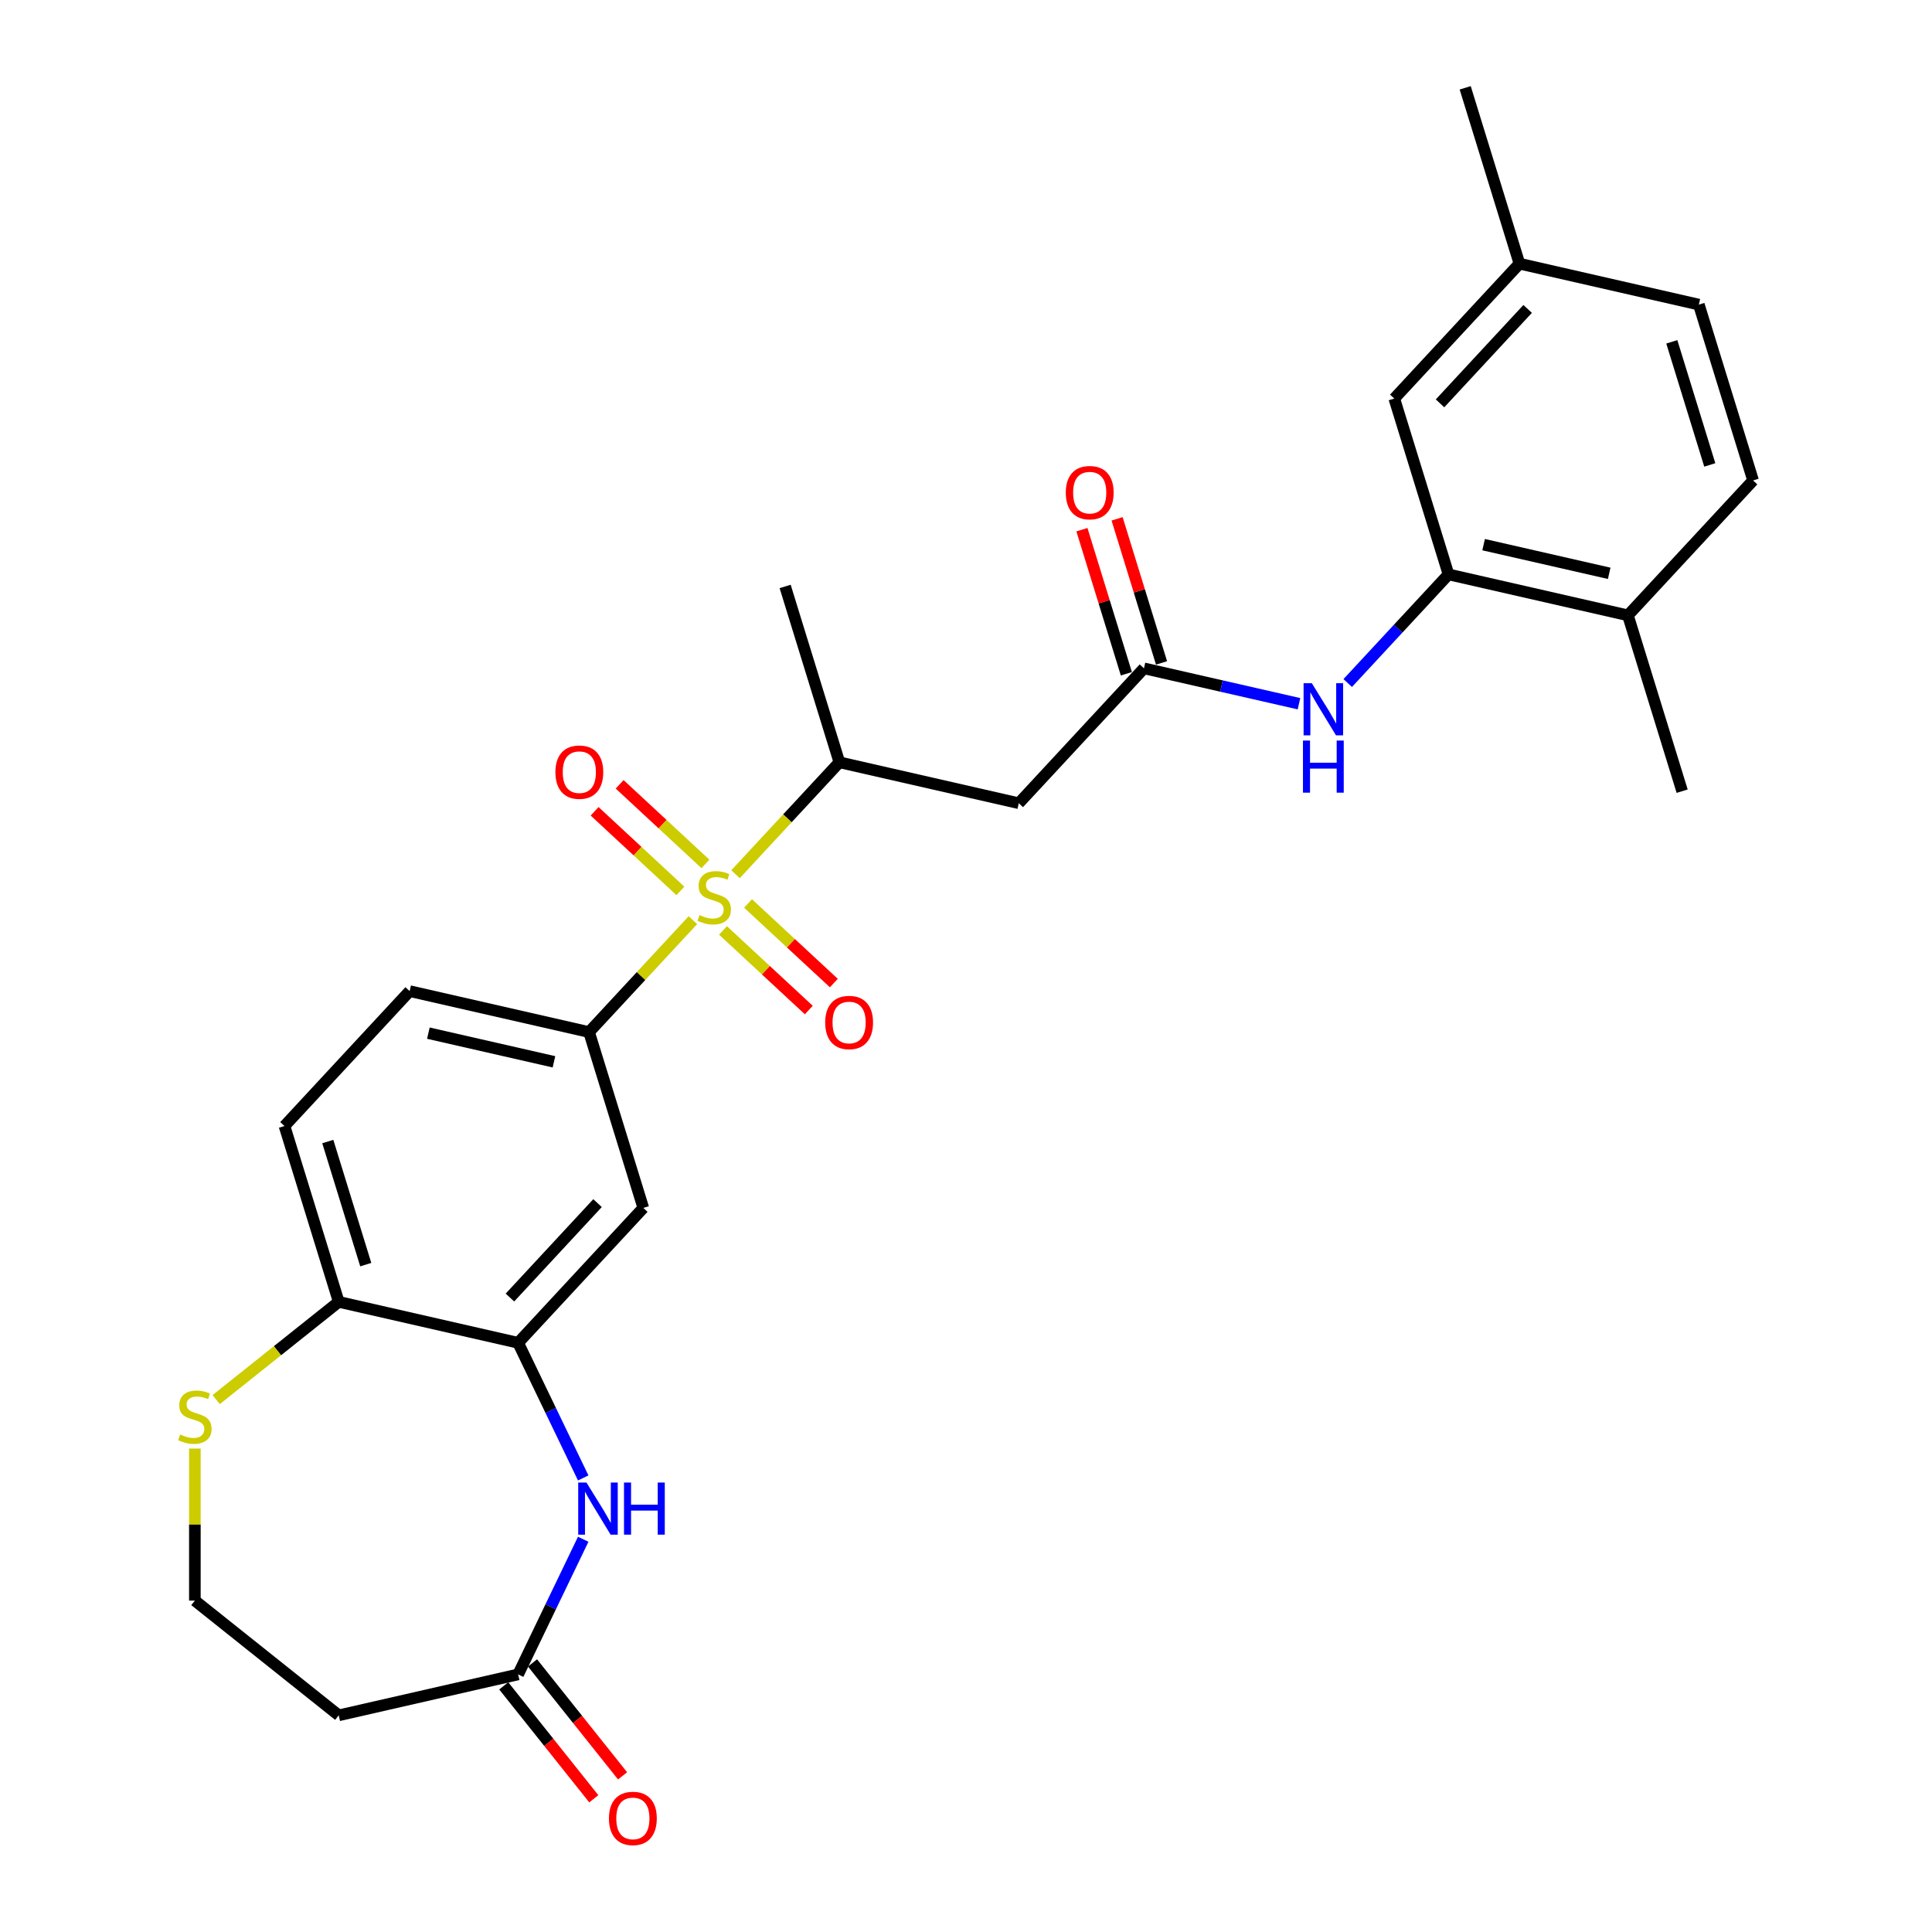 <?xml version='1.0' encoding='iso-8859-1'?>
<svg version='1.1' baseProfile='full'
              xmlns='http://www.w3.org/2000/svg'
                      xmlns:rdkit='http://www.rdkit.org/xml'
                      xmlns:xlink='http://www.w3.org/1999/xlink'
                  xml:space='preserve'
width='1000px' height='1000px' viewBox='0 0 1000 1000'>
<!-- END OF HEADER -->
<rect style='opacity:1.0;fill:#FFFFFF;stroke:none' width='1000' height='1000' x='0' y='0'> </rect>
<path class='bond-0' d='M 358.65,476.266 L 331.773,505.232' style='fill:none;fill-rule:evenodd;stroke:#CCCC00;stroke-width:6px;stroke-linecap:butt;stroke-linejoin:miter;stroke-opacity:1' />
<path class='bond-0' d='M 331.773,505.232 L 304.896,534.199' style='fill:none;fill-rule:evenodd;stroke:#000000;stroke-width:6px;stroke-linecap:butt;stroke-linejoin:miter;stroke-opacity:1' />
<path class='bond-3' d='M 380.709,452.492 L 407.587,423.525' style='fill:none;fill-rule:evenodd;stroke:#CCCC00;stroke-width:6px;stroke-linecap:butt;stroke-linejoin:miter;stroke-opacity:1' />
<path class='bond-3' d='M 407.587,423.525 L 434.464,394.558' style='fill:none;fill-rule:evenodd;stroke:#000000;stroke-width:6px;stroke-linecap:butt;stroke-linejoin:miter;stroke-opacity:1' />
<path class='bond-11' d='M 365.129,447.163 L 342.927,426.562' style='fill:none;fill-rule:evenodd;stroke:#CCCC00;stroke-width:6px;stroke-linecap:butt;stroke-linejoin:miter;stroke-opacity:1' />
<path class='bond-11' d='M 342.927,426.562 L 320.725,405.962' style='fill:none;fill-rule:evenodd;stroke:#FF0000;stroke-width:6px;stroke-linecap:butt;stroke-linejoin:miter;stroke-opacity:1' />
<path class='bond-11' d='M 352.172,461.127 L 329.97,440.526' style='fill:none;fill-rule:evenodd;stroke:#CCCC00;stroke-width:6px;stroke-linecap:butt;stroke-linejoin:miter;stroke-opacity:1' />
<path class='bond-11' d='M 329.97,440.526 L 307.768,419.926' style='fill:none;fill-rule:evenodd;stroke:#FF0000;stroke-width:6px;stroke-linecap:butt;stroke-linejoin:miter;stroke-opacity:1' />
<path class='bond-12' d='M 374.231,481.595 L 396.433,502.195' style='fill:none;fill-rule:evenodd;stroke:#CCCC00;stroke-width:6px;stroke-linecap:butt;stroke-linejoin:miter;stroke-opacity:1' />
<path class='bond-12' d='M 396.433,502.195 L 418.635,522.796' style='fill:none;fill-rule:evenodd;stroke:#FF0000;stroke-width:6px;stroke-linecap:butt;stroke-linejoin:miter;stroke-opacity:1' />
<path class='bond-12' d='M 387.188,467.63 L 409.39,488.231' style='fill:none;fill-rule:evenodd;stroke:#CCCC00;stroke-width:6px;stroke-linecap:butt;stroke-linejoin:miter;stroke-opacity:1' />
<path class='bond-12' d='M 409.39,488.231 L 431.592,508.831' style='fill:none;fill-rule:evenodd;stroke:#FF0000;stroke-width:6px;stroke-linecap:butt;stroke-linejoin:miter;stroke-opacity:1' />
<path class='bond-6' d='M 304.896,534.199 L 332.97,625.214' style='fill:none;fill-rule:evenodd;stroke:#000000;stroke-width:6px;stroke-linecap:butt;stroke-linejoin:miter;stroke-opacity:1' />
<path class='bond-17' d='M 304.896,534.199 L 212.037,513.005' style='fill:none;fill-rule:evenodd;stroke:#000000;stroke-width:6px;stroke-linecap:butt;stroke-linejoin:miter;stroke-opacity:1' />
<path class='bond-17' d='M 286.728,549.592 L 221.727,534.756' style='fill:none;fill-rule:evenodd;stroke:#000000;stroke-width:6px;stroke-linecap:butt;stroke-linejoin:miter;stroke-opacity:1' />
<path class='bond-1' d='M 301.87,764.981 L 285.028,730.008' style='fill:none;fill-rule:evenodd;stroke:#0000FF;stroke-width:6px;stroke-linecap:butt;stroke-linejoin:miter;stroke-opacity:1' />
<path class='bond-1' d='M 285.028,730.008 L 268.186,695.035' style='fill:none;fill-rule:evenodd;stroke:#000000;stroke-width:6px;stroke-linecap:butt;stroke-linejoin:miter;stroke-opacity:1' />
<path class='bond-7' d='M 301.87,796.717 L 285.028,831.69' style='fill:none;fill-rule:evenodd;stroke:#0000FF;stroke-width:6px;stroke-linecap:butt;stroke-linejoin:miter;stroke-opacity:1' />
<path class='bond-7' d='M 285.028,831.69 L 268.186,866.663' style='fill:none;fill-rule:evenodd;stroke:#000000;stroke-width:6px;stroke-linecap:butt;stroke-linejoin:miter;stroke-opacity:1' />
<path class='bond-2' d='M 268.186,695.035 L 332.97,625.214' style='fill:none;fill-rule:evenodd;stroke:#000000;stroke-width:6px;stroke-linecap:butt;stroke-linejoin:miter;stroke-opacity:1' />
<path class='bond-2' d='M 263.94,671.605 L 309.288,622.731' style='fill:none;fill-rule:evenodd;stroke:#000000;stroke-width:6px;stroke-linecap:butt;stroke-linejoin:miter;stroke-opacity:1' />
<path class='bond-28' d='M 268.186,695.035 L 175.328,673.841' style='fill:none;fill-rule:evenodd;stroke:#000000;stroke-width:6px;stroke-linecap:butt;stroke-linejoin:miter;stroke-opacity:1' />
<path class='bond-5' d='M 434.464,394.558 L 527.323,415.752' style='fill:none;fill-rule:evenodd;stroke:#000000;stroke-width:6px;stroke-linecap:butt;stroke-linejoin:miter;stroke-opacity:1' />
<path class='bond-25' d='M 434.464,394.558 L 406.39,303.543' style='fill:none;fill-rule:evenodd;stroke:#000000;stroke-width:6px;stroke-linecap:butt;stroke-linejoin:miter;stroke-opacity:1' />
<path class='bond-4' d='M 592.107,345.932 L 527.323,415.752' style='fill:none;fill-rule:evenodd;stroke:#000000;stroke-width:6px;stroke-linecap:butt;stroke-linejoin:miter;stroke-opacity:1' />
<path class='bond-9' d='M 592.107,345.932 L 632.231,355.09' style='fill:none;fill-rule:evenodd;stroke:#000000;stroke-width:6px;stroke-linecap:butt;stroke-linejoin:miter;stroke-opacity:1' />
<path class='bond-9' d='M 632.231,355.09 L 672.355,364.248' style='fill:none;fill-rule:evenodd;stroke:#0000FF;stroke-width:6px;stroke-linecap:butt;stroke-linejoin:miter;stroke-opacity:1' />
<path class='bond-18' d='M 601.208,343.124 L 589.706,305.836' style='fill:none;fill-rule:evenodd;stroke:#000000;stroke-width:6px;stroke-linecap:butt;stroke-linejoin:miter;stroke-opacity:1' />
<path class='bond-18' d='M 589.706,305.836 L 578.205,268.549' style='fill:none;fill-rule:evenodd;stroke:#FF0000;stroke-width:6px;stroke-linecap:butt;stroke-linejoin:miter;stroke-opacity:1' />
<path class='bond-18' d='M 583.005,348.739 L 571.503,311.451' style='fill:none;fill-rule:evenodd;stroke:#000000;stroke-width:6px;stroke-linecap:butt;stroke-linejoin:miter;stroke-opacity:1' />
<path class='bond-18' d='M 571.503,311.451 L 560.002,274.164' style='fill:none;fill-rule:evenodd;stroke:#FF0000;stroke-width:6px;stroke-linecap:butt;stroke-linejoin:miter;stroke-opacity:1' />
<path class='bond-15' d='M 268.186,866.663 L 175.328,887.858' style='fill:none;fill-rule:evenodd;stroke:#000000;stroke-width:6px;stroke-linecap:butt;stroke-linejoin:miter;stroke-opacity:1' />
<path class='bond-19' d='M 260.739,872.602 L 284.044,901.825' style='fill:none;fill-rule:evenodd;stroke:#000000;stroke-width:6px;stroke-linecap:butt;stroke-linejoin:miter;stroke-opacity:1' />
<path class='bond-19' d='M 284.044,901.825 L 307.349,931.048' style='fill:none;fill-rule:evenodd;stroke:#FF0000;stroke-width:6px;stroke-linecap:butt;stroke-linejoin:miter;stroke-opacity:1' />
<path class='bond-19' d='M 275.633,860.725 L 298.937,889.948' style='fill:none;fill-rule:evenodd;stroke:#000000;stroke-width:6px;stroke-linecap:butt;stroke-linejoin:miter;stroke-opacity:1' />
<path class='bond-19' d='M 298.937,889.948 L 322.242,919.171' style='fill:none;fill-rule:evenodd;stroke:#FF0000;stroke-width:6px;stroke-linecap:butt;stroke-linejoin:miter;stroke-opacity:1' />
<path class='bond-8' d='M 749.749,297.305 L 723.663,325.42' style='fill:none;fill-rule:evenodd;stroke:#000000;stroke-width:6px;stroke-linecap:butt;stroke-linejoin:miter;stroke-opacity:1' />
<path class='bond-8' d='M 723.663,325.42 L 697.576,353.535' style='fill:none;fill-rule:evenodd;stroke:#0000FF;stroke-width:6px;stroke-linecap:butt;stroke-linejoin:miter;stroke-opacity:1' />
<path class='bond-14' d='M 749.749,297.305 L 842.608,318.5' style='fill:none;fill-rule:evenodd;stroke:#000000;stroke-width:6px;stroke-linecap:butt;stroke-linejoin:miter;stroke-opacity:1' />
<path class='bond-14' d='M 767.917,281.913 L 832.918,296.749' style='fill:none;fill-rule:evenodd;stroke:#000000;stroke-width:6px;stroke-linecap:butt;stroke-linejoin:miter;stroke-opacity:1' />
<path class='bond-16' d='M 749.749,297.305 L 721.675,206.29' style='fill:none;fill-rule:evenodd;stroke:#000000;stroke-width:6px;stroke-linecap:butt;stroke-linejoin:miter;stroke-opacity:1' />
<path class='bond-10' d='M 175.328,673.841 L 147.253,582.826' style='fill:none;fill-rule:evenodd;stroke:#000000;stroke-width:6px;stroke-linecap:butt;stroke-linejoin:miter;stroke-opacity:1' />
<path class='bond-10' d='M 189.319,654.574 L 169.667,590.863' style='fill:none;fill-rule:evenodd;stroke:#000000;stroke-width:6px;stroke-linecap:butt;stroke-linejoin:miter;stroke-opacity:1' />
<path class='bond-13' d='M 175.328,673.841 L 143.609,699.135' style='fill:none;fill-rule:evenodd;stroke:#000000;stroke-width:6px;stroke-linecap:butt;stroke-linejoin:miter;stroke-opacity:1' />
<path class='bond-13' d='M 143.609,699.135 L 111.89,724.43' style='fill:none;fill-rule:evenodd;stroke:#CCCC00;stroke-width:6px;stroke-linecap:butt;stroke-linejoin:miter;stroke-opacity:1' />
<path class='bond-22' d='M 100.861,749.78 L 100.861,789.126' style='fill:none;fill-rule:evenodd;stroke:#CCCC00;stroke-width:6px;stroke-linecap:butt;stroke-linejoin:miter;stroke-opacity:1' />
<path class='bond-22' d='M 100.861,789.126 L 100.861,828.472' style='fill:none;fill-rule:evenodd;stroke:#000000;stroke-width:6px;stroke-linecap:butt;stroke-linejoin:miter;stroke-opacity:1' />
<path class='bond-21' d='M 842.608,318.5 L 907.392,248.679' style='fill:none;fill-rule:evenodd;stroke:#000000;stroke-width:6px;stroke-linecap:butt;stroke-linejoin:miter;stroke-opacity:1' />
<path class='bond-26' d='M 842.608,318.5 L 870.682,409.515' style='fill:none;fill-rule:evenodd;stroke:#000000;stroke-width:6px;stroke-linecap:butt;stroke-linejoin:miter;stroke-opacity:1' />
<path class='bond-29' d='M 175.328,887.858 L 100.861,828.472' style='fill:none;fill-rule:evenodd;stroke:#000000;stroke-width:6px;stroke-linecap:butt;stroke-linejoin:miter;stroke-opacity:1' />
<path class='bond-23' d='M 721.675,206.29 L 786.459,136.47' style='fill:none;fill-rule:evenodd;stroke:#000000;stroke-width:6px;stroke-linecap:butt;stroke-linejoin:miter;stroke-opacity:1' />
<path class='bond-23' d='M 745.357,208.774 L 790.706,159.9' style='fill:none;fill-rule:evenodd;stroke:#000000;stroke-width:6px;stroke-linecap:butt;stroke-linejoin:miter;stroke-opacity:1' />
<path class='bond-20' d='M 212.037,513.005 L 147.253,582.826' style='fill:none;fill-rule:evenodd;stroke:#000000;stroke-width:6px;stroke-linecap:butt;stroke-linejoin:miter;stroke-opacity:1' />
<path class='bond-30' d='M 907.392,248.679 L 879.318,157.664' style='fill:none;fill-rule:evenodd;stroke:#000000;stroke-width:6px;stroke-linecap:butt;stroke-linejoin:miter;stroke-opacity:1' />
<path class='bond-30' d='M 884.978,240.642 L 865.326,176.931' style='fill:none;fill-rule:evenodd;stroke:#000000;stroke-width:6px;stroke-linecap:butt;stroke-linejoin:miter;stroke-opacity:1' />
<path class='bond-24' d='M 786.459,136.47 L 879.318,157.664' style='fill:none;fill-rule:evenodd;stroke:#000000;stroke-width:6px;stroke-linecap:butt;stroke-linejoin:miter;stroke-opacity:1' />
<path class='bond-27' d='M 786.459,136.47 L 758.385,45.455' style='fill:none;fill-rule:evenodd;stroke:#000000;stroke-width:6px;stroke-linecap:butt;stroke-linejoin:miter;stroke-opacity:1' />
<path  class='atom-0' d='M 362.06 473.637
Q 362.365 473.751, 363.622 474.284
Q 364.879 474.818, 366.251 475.161
Q 367.661 475.465, 369.032 475.465
Q 371.585 475.465, 373.071 474.246
Q 374.557 472.989, 374.557 470.817
Q 374.557 469.331, 373.795 468.417
Q 373.071 467.503, 371.928 467.007
Q 370.785 466.512, 368.88 465.941
Q 366.48 465.217, 365.032 464.531
Q 363.622 463.845, 362.594 462.397
Q 361.603 460.95, 361.603 458.511
Q 361.603 455.121, 363.889 453.025
Q 366.213 450.93, 370.785 450.93
Q 373.909 450.93, 377.452 452.416
L 376.576 455.349
Q 373.337 454.016, 370.899 454.016
Q 368.27 454.016, 366.823 455.121
Q 365.375 456.187, 365.413 458.054
Q 365.413 459.502, 366.137 460.378
Q 366.899 461.255, 367.965 461.75
Q 369.07 462.245, 370.899 462.817
Q 373.337 463.579, 374.785 464.341
Q 376.233 465.102, 377.262 466.665
Q 378.328 468.188, 378.328 470.817
Q 378.328 474.551, 375.814 476.57
Q 373.337 478.551, 369.185 478.551
Q 366.784 478.551, 364.956 478.018
Q 363.165 477.523, 361.032 476.646
L 362.06 473.637
' fill='#CCCC00'/>
<path  class='atom-2' d='M 303.55 767.362
L 312.388 781.649
Q 313.265 783.059, 314.674 785.612
Q 316.084 788.164, 316.16 788.317
L 316.16 767.362
L 319.741 767.362
L 319.741 794.336
L 316.046 794.336
L 306.559 778.716
Q 305.455 776.887, 304.273 774.792
Q 303.13 772.696, 302.788 772.048
L 302.788 794.336
L 299.283 794.336
L 299.283 767.362
L 303.55 767.362
' fill='#0000FF'/>
<path  class='atom-2' d='M 322.98 767.362
L 326.637 767.362
L 326.637 778.83
L 340.429 778.83
L 340.429 767.362
L 344.087 767.362
L 344.087 794.336
L 340.429 794.336
L 340.429 781.878
L 326.637 781.878
L 326.637 794.336
L 322.98 794.336
L 322.98 767.362
' fill='#0000FF'/>
<path  class='atom-10' d='M 679.003 353.639
L 687.842 367.926
Q 688.718 369.336, 690.128 371.888
Q 691.537 374.441, 691.613 374.593
L 691.613 353.639
L 695.195 353.639
L 695.195 380.613
L 691.499 380.613
L 682.013 364.992
Q 680.908 363.164, 679.727 361.068
Q 678.584 358.973, 678.241 358.325
L 678.241 380.613
L 674.736 380.613
L 674.736 353.639
L 679.003 353.639
' fill='#0000FF'/>
<path  class='atom-10' d='M 674.412 383.31
L 678.069 383.31
L 678.069 394.778
L 691.861 394.778
L 691.861 383.31
L 695.519 383.31
L 695.519 410.284
L 691.861 410.284
L 691.861 397.826
L 678.069 397.826
L 678.069 410.284
L 674.412 410.284
L 674.412 383.31
' fill='#0000FF'/>
<path  class='atom-12' d='M 287.477 399.671
Q 287.477 393.194, 290.677 389.575
Q 293.878 385.955, 299.859 385.955
Q 305.841 385.955, 309.041 389.575
Q 312.241 393.194, 312.241 399.671
Q 312.241 406.224, 309.003 409.957
Q 305.765 413.653, 299.859 413.653
Q 293.916 413.653, 290.677 409.957
Q 287.477 406.262, 287.477 399.671
M 299.859 410.605
Q 303.974 410.605, 306.184 407.862
Q 308.431 405.081, 308.431 399.671
Q 308.431 394.375, 306.184 391.708
Q 303.974 389.003, 299.859 389.003
Q 295.745 389.003, 293.497 391.67
Q 291.287 394.337, 291.287 399.671
Q 291.287 405.119, 293.497 407.862
Q 295.745 410.605, 299.859 410.605
' fill='#FF0000'/>
<path  class='atom-13' d='M 427.119 529.239
Q 427.119 522.762, 430.319 519.143
Q 433.519 515.523, 439.501 515.523
Q 445.482 515.523, 448.682 519.143
Q 451.883 522.762, 451.883 529.239
Q 451.883 535.792, 448.644 539.526
Q 445.406 543.221, 439.501 543.221
Q 433.557 543.221, 430.319 539.526
Q 427.119 535.83, 427.119 529.239
M 439.501 540.173
Q 443.615 540.173, 445.825 537.43
Q 448.073 534.649, 448.073 529.239
Q 448.073 523.943, 445.825 521.276
Q 443.615 518.571, 439.501 518.571
Q 435.386 518.571, 433.138 521.238
Q 430.928 523.905, 430.928 529.239
Q 430.928 534.687, 433.138 537.43
Q 435.386 540.173, 439.501 540.173
' fill='#FF0000'/>
<path  class='atom-14' d='M 93.241 742.484
Q 93.546 742.598, 94.803 743.132
Q 96.06 743.665, 97.432 744.008
Q 98.841 744.313, 100.213 744.313
Q 102.766 744.313, 104.252 743.093
Q 105.737 741.836, 105.737 739.665
Q 105.737 738.179, 104.975 737.264
Q 104.252 736.35, 103.109 735.855
Q 101.966 735.359, 100.061 734.788
Q 97.66 734.064, 96.213 733.378
Q 94.803 732.693, 93.774 731.245
Q 92.784 729.797, 92.784 727.359
Q 92.784 723.968, 95.07 721.873
Q 97.394 719.777, 101.966 719.777
Q 105.09 719.777, 108.633 721.263
L 107.757 724.197
Q 104.518 722.863, 102.08 722.863
Q 99.451 722.863, 98.003 723.968
Q 96.556 725.035, 96.594 726.902
Q 96.594 728.349, 97.318 729.226
Q 98.08 730.102, 99.146 730.597
Q 100.251 731.092, 102.08 731.664
Q 104.518 732.426, 105.966 733.188
Q 107.414 733.95, 108.442 735.512
Q 109.509 737.036, 109.509 739.665
Q 109.509 743.398, 106.995 745.417
Q 104.518 747.399, 100.365 747.399
Q 97.965 747.399, 96.136 746.865
Q 94.346 746.37, 92.212 745.494
L 93.241 742.484
' fill='#CCCC00'/>
<path  class='atom-19' d='M 551.65 254.993
Q 551.65 248.516, 554.85 244.897
Q 558.051 241.277, 564.032 241.277
Q 570.014 241.277, 573.214 244.897
Q 576.414 248.516, 576.414 254.993
Q 576.414 261.546, 573.176 265.279
Q 569.938 268.975, 564.032 268.975
Q 558.089 268.975, 554.85 265.279
Q 551.65 261.584, 551.65 254.993
M 564.032 265.927
Q 568.147 265.927, 570.357 263.184
Q 572.604 260.403, 572.604 254.993
Q 572.604 249.697, 570.357 247.03
Q 568.147 244.325, 564.032 244.325
Q 559.918 244.325, 557.67 246.992
Q 555.46 249.659, 555.46 254.993
Q 555.46 260.441, 557.67 263.184
Q 559.918 265.927, 564.032 265.927
' fill='#FF0000'/>
<path  class='atom-20' d='M 315.189 941.206
Q 315.189 934.73, 318.39 931.11
Q 321.59 927.491, 327.571 927.491
Q 333.553 927.491, 336.753 931.11
Q 339.953 934.73, 339.953 941.206
Q 339.953 947.759, 336.715 951.493
Q 333.477 955.189, 327.571 955.189
Q 321.628 955.189, 318.39 951.493
Q 315.189 947.797, 315.189 941.206
M 327.571 952.141
Q 331.686 952.141, 333.896 949.398
Q 336.144 946.616, 336.144 941.206
Q 336.144 935.911, 333.896 933.244
Q 331.686 930.539, 327.571 930.539
Q 323.457 930.539, 321.209 933.206
Q 318.999 935.873, 318.999 941.206
Q 318.999 946.654, 321.209 949.398
Q 323.457 952.141, 327.571 952.141
' fill='#FF0000'/>
</svg>

